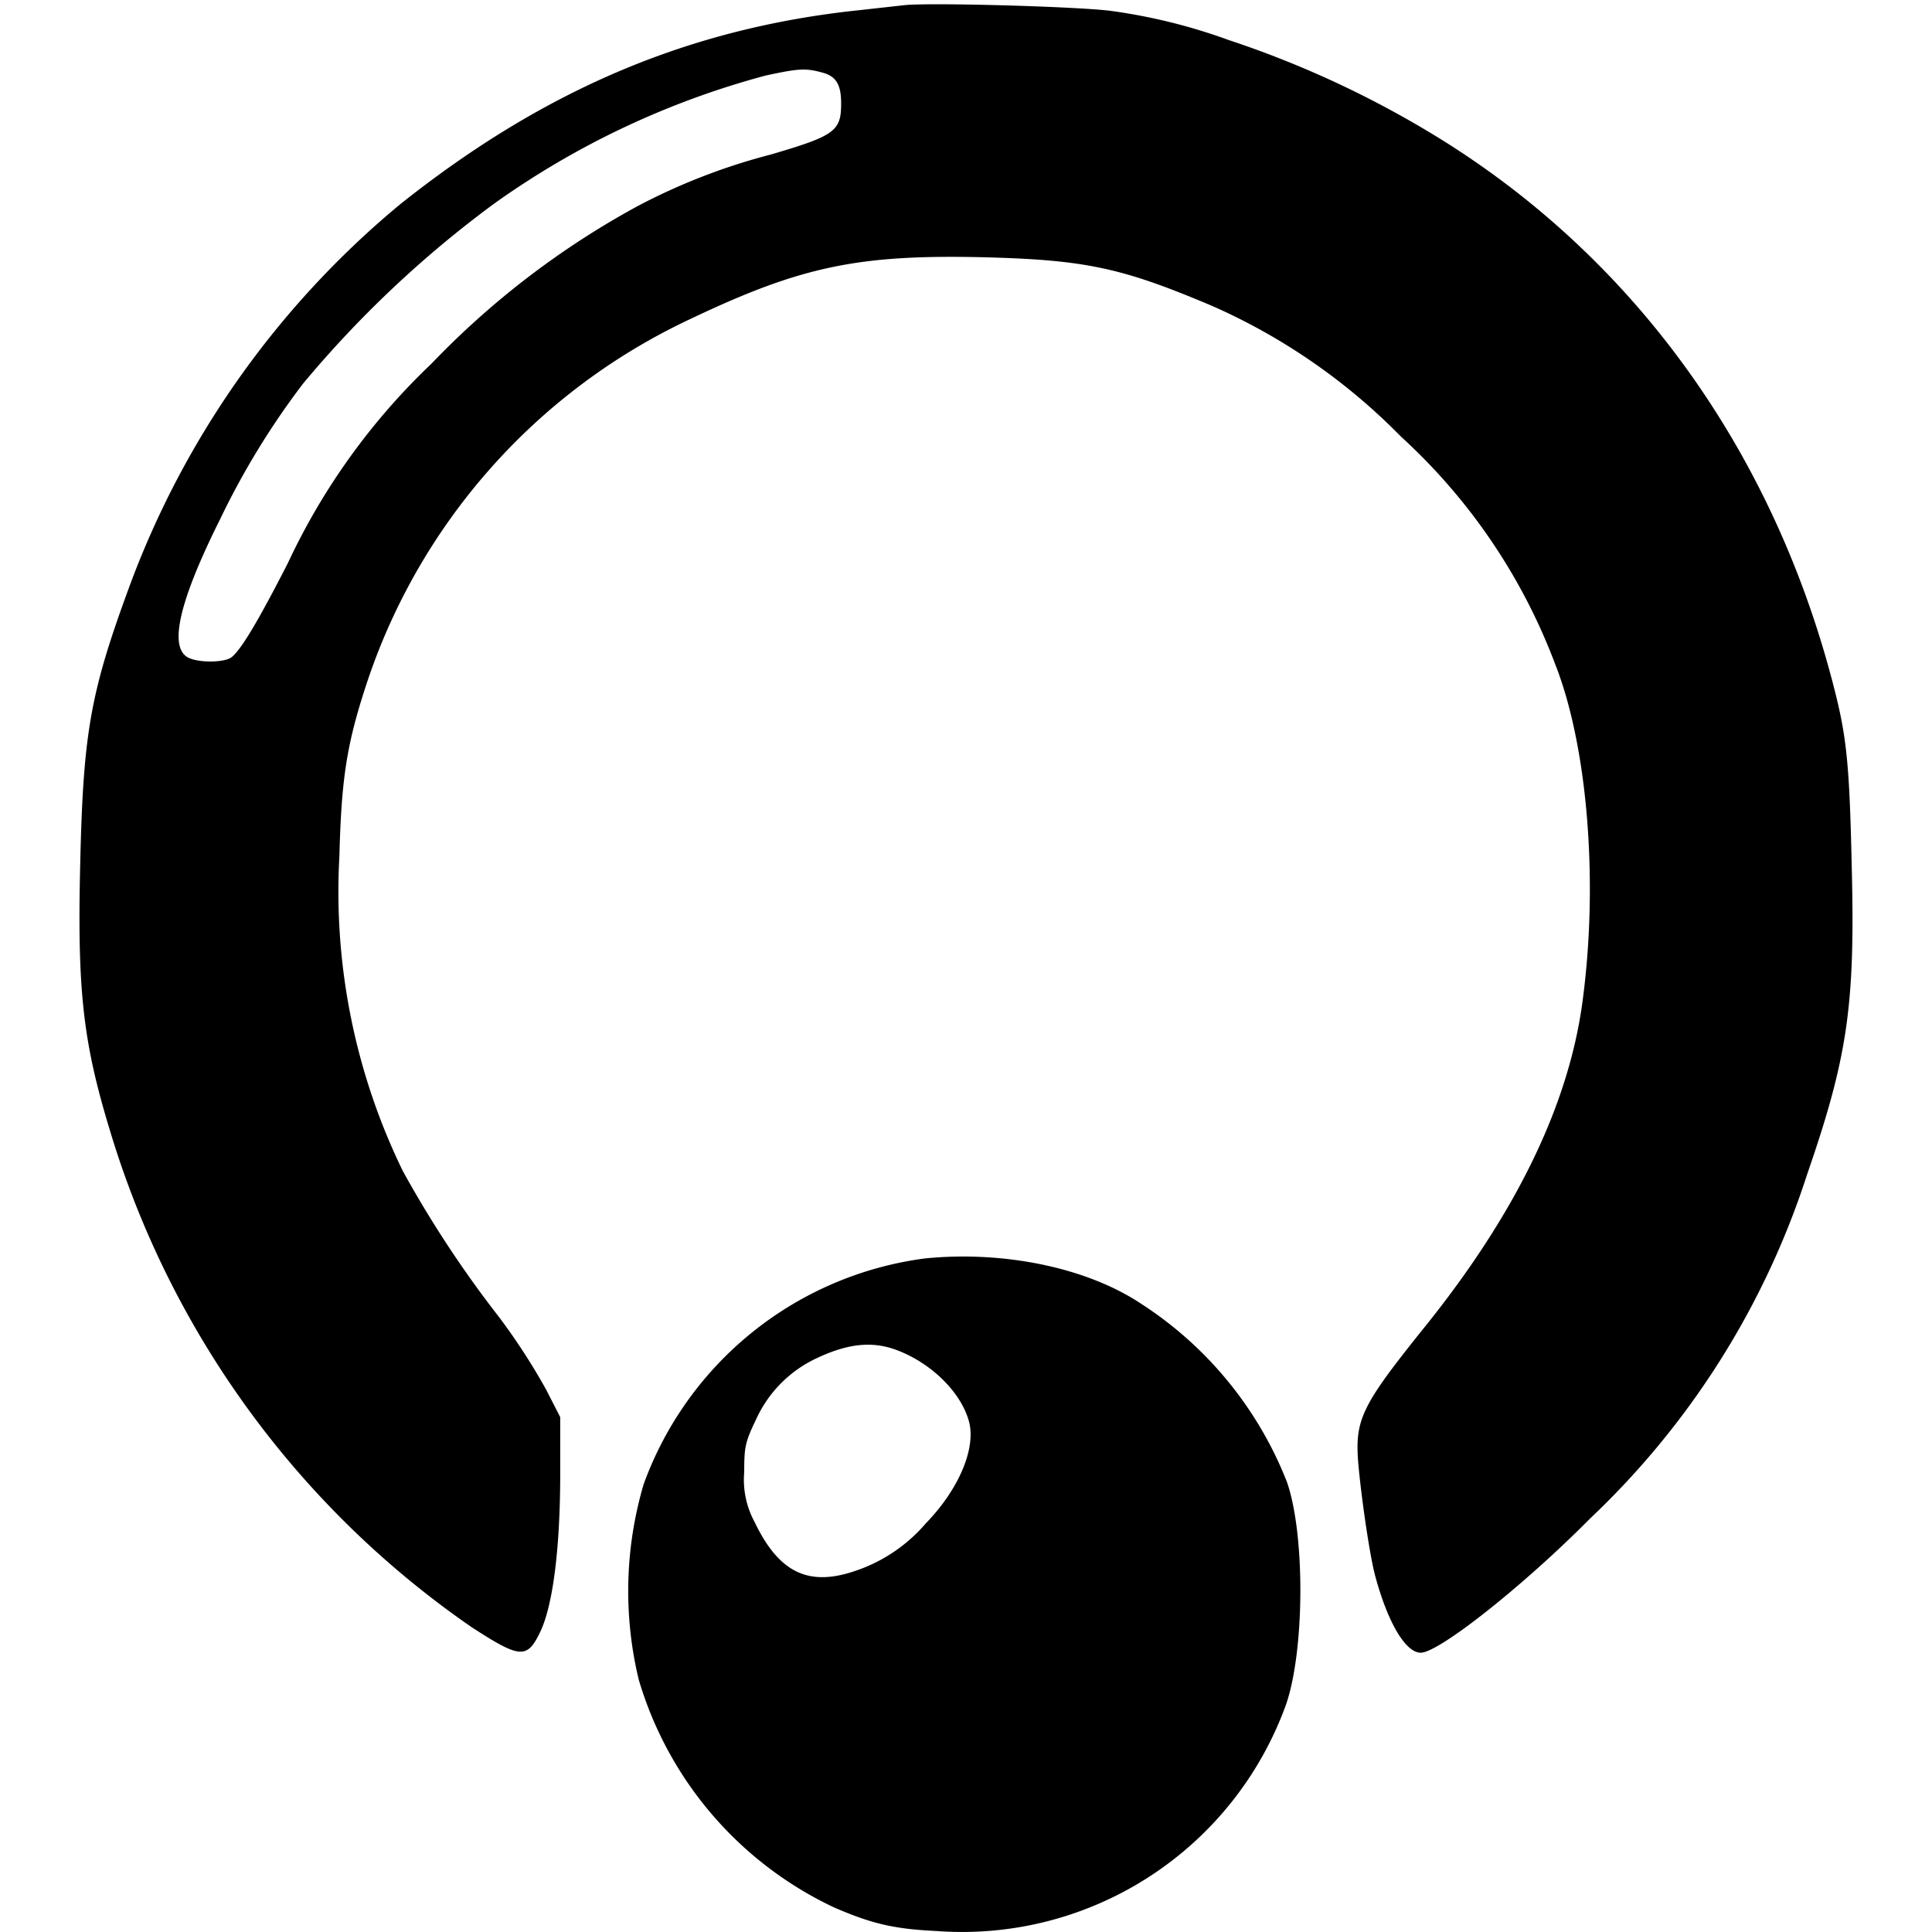 <svg xmlns="http://www.w3.org/2000/svg" width="784" height="784" version="1.0" viewBox="0 0 588 588"><path d="m275 1.6-13.5 1.5C210 8.5 165.9 27.1 122 62a274.3 274.3 0 0 0-82.8 117c-11.8 32.1-13.9 44.3-14.8 84.5-.9 38.2.9 53.8 9.1 80.7a282.3 282.3 0 0 0 110 151c14.8 9.6 16.9 9.8 20.9 1.5 3.8-7.9 6-24.7 6.1-46.8v-18.6l-4.3-8.4A193 193 0 0 0 152 401a337.6 337.6 0 0 1-29.4-44.6 194 194 0 0 1-19.3-95.9c.6-23.8 2.3-34.2 8.2-52.2A187.5 187.5 0 0 1 210.3 97c33.6-16 51.1-19.6 89.2-18.7 31 .8 42 3.2 69.4 14.8a184.8 184.8 0 0 1 57.5 39.8 179 179 0 0 1 46.9 69.2c10 25.3 13.3 67.1 8.2 103.7-4.4 31.1-20.3 63.8-48 98.2-19.2 23.9-21.2 28-20.1 41.5 1 11 3.4 27.2 5 33.6 3.8 14.4 9.3 23.9 14 23.9 5.5 0 31.2-20.3 51.6-40.9a249.5 249.5 0 0 0 66-104.7c12.2-35.3 14.6-51.2 13.6-92.4-.7-32.4-1.5-40.6-5.6-56.4-18.2-70.5-59.5-128.4-118-165.3a303.6 303.6 0 0 0-66-31.1 172.7 172.7 0 0 0-36-8.9C328 2 282.4.7 275 1.6zm-24.7 20.5c4.2 1.1 5.7 3.7 5.7 9.4 0 8.4-1.9 9.8-21.3 15.5a187.6 187.6 0 0 0-40.4 15.6 256.4 256.4 0 0 0-63 48.1 201 201 0 0 0-43.7 60.7c-8.8 17.2-14.1 26.2-17.1 28.6-2.1 1.7-10.1 1.8-13.3.1-5.9-3.2-2.6-17.3 9.8-42.1a238.3 238.3 0 0 1 25.2-41.2 331 331 0 0 1 58.3-54.9A255.8 255.8 0 0 1 233 23c10.1-2.2 12.3-2.3 17.3-.9z"/><path d="M281.5 383a105.7 105.7 0 0 0-85.6 68.7 115 115 0 0 0-1.5 59.5 111.5 111.5 0 0 0 59.4 69.3c11.5 5 18.4 6.6 31.2 7.2a104.8 104.8 0 0 0 106.5-69.2c5.6-16.7 5.7-51.5.2-67.4a114.2 114.2 0 0 0-44.7-54.5c-16.4-10.8-41.5-16-65.5-13.6zm-8.3 28c10.4 4 19.3 12.8 21.7 21.6 2.2 8.1-3 20.6-13.1 31a48.6 48.6 0 0 1-21.5 14.5c-14.3 4.9-23.3.5-30.7-15a27 27 0 0 1-3.1-15.1c0-7.8.3-9.1 3.7-16.2a37.8 37.8 0 0 1 18.5-18.5c9.6-4.5 17-5.2 24.5-2.3z"/></svg>